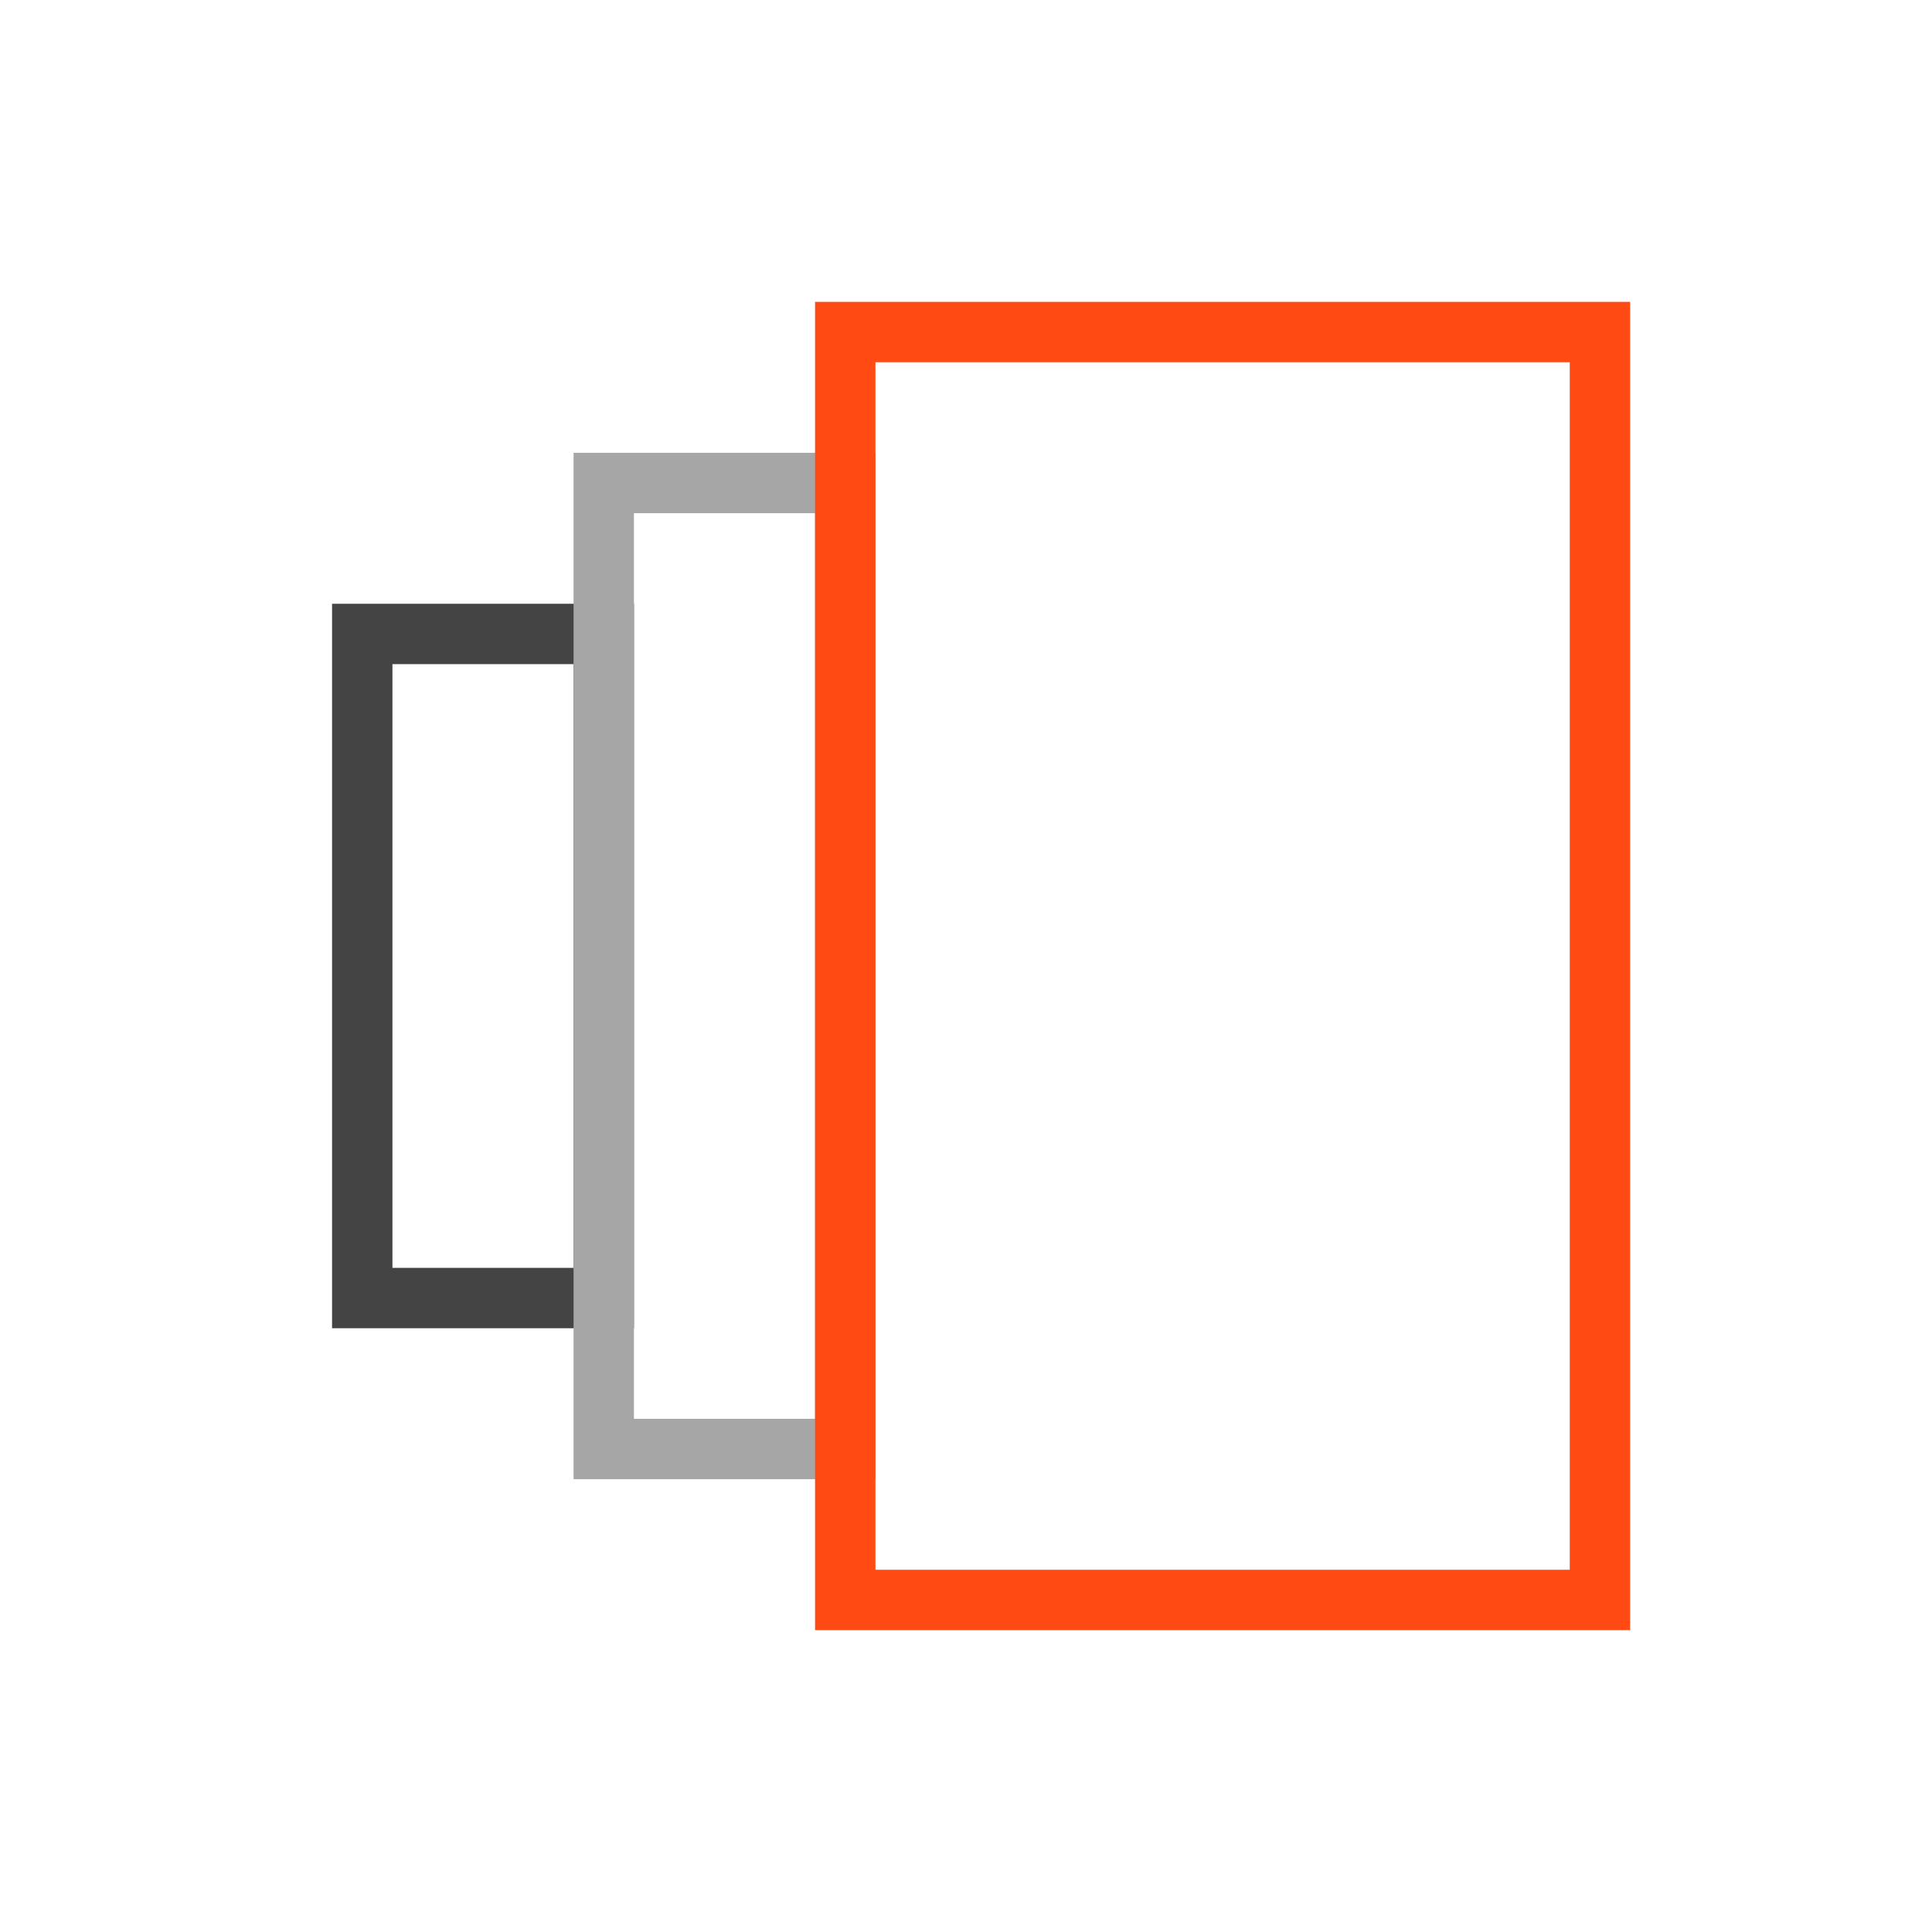 <svg width="64" height="64" viewBox="0 0 64 64" fill="none" xmlns="http://www.w3.org/2000/svg">
<rect x="20" y="21" width="22" height="8" transform="rotate(90 20 21)" stroke="#444444" stroke-width="2"/>
<path d="M28 48V49H29L29 48L28 48ZM28 16L29 16L29 15H28V16ZM20 16V15H19V16H20ZM20 48H19V49H20V48ZM29 48L29 16L27 16L27 48L29 48ZM20 17H28V15H20V17ZM21 48V16H19V48H21ZM28 47H20V49H28V47Z" fill="#A6A6A6"/>
<rect x="53" y="11" width="42" height="25" transform="rotate(90 53 11)" stroke="#FF4A14" stroke-width="2"/>
</svg>
